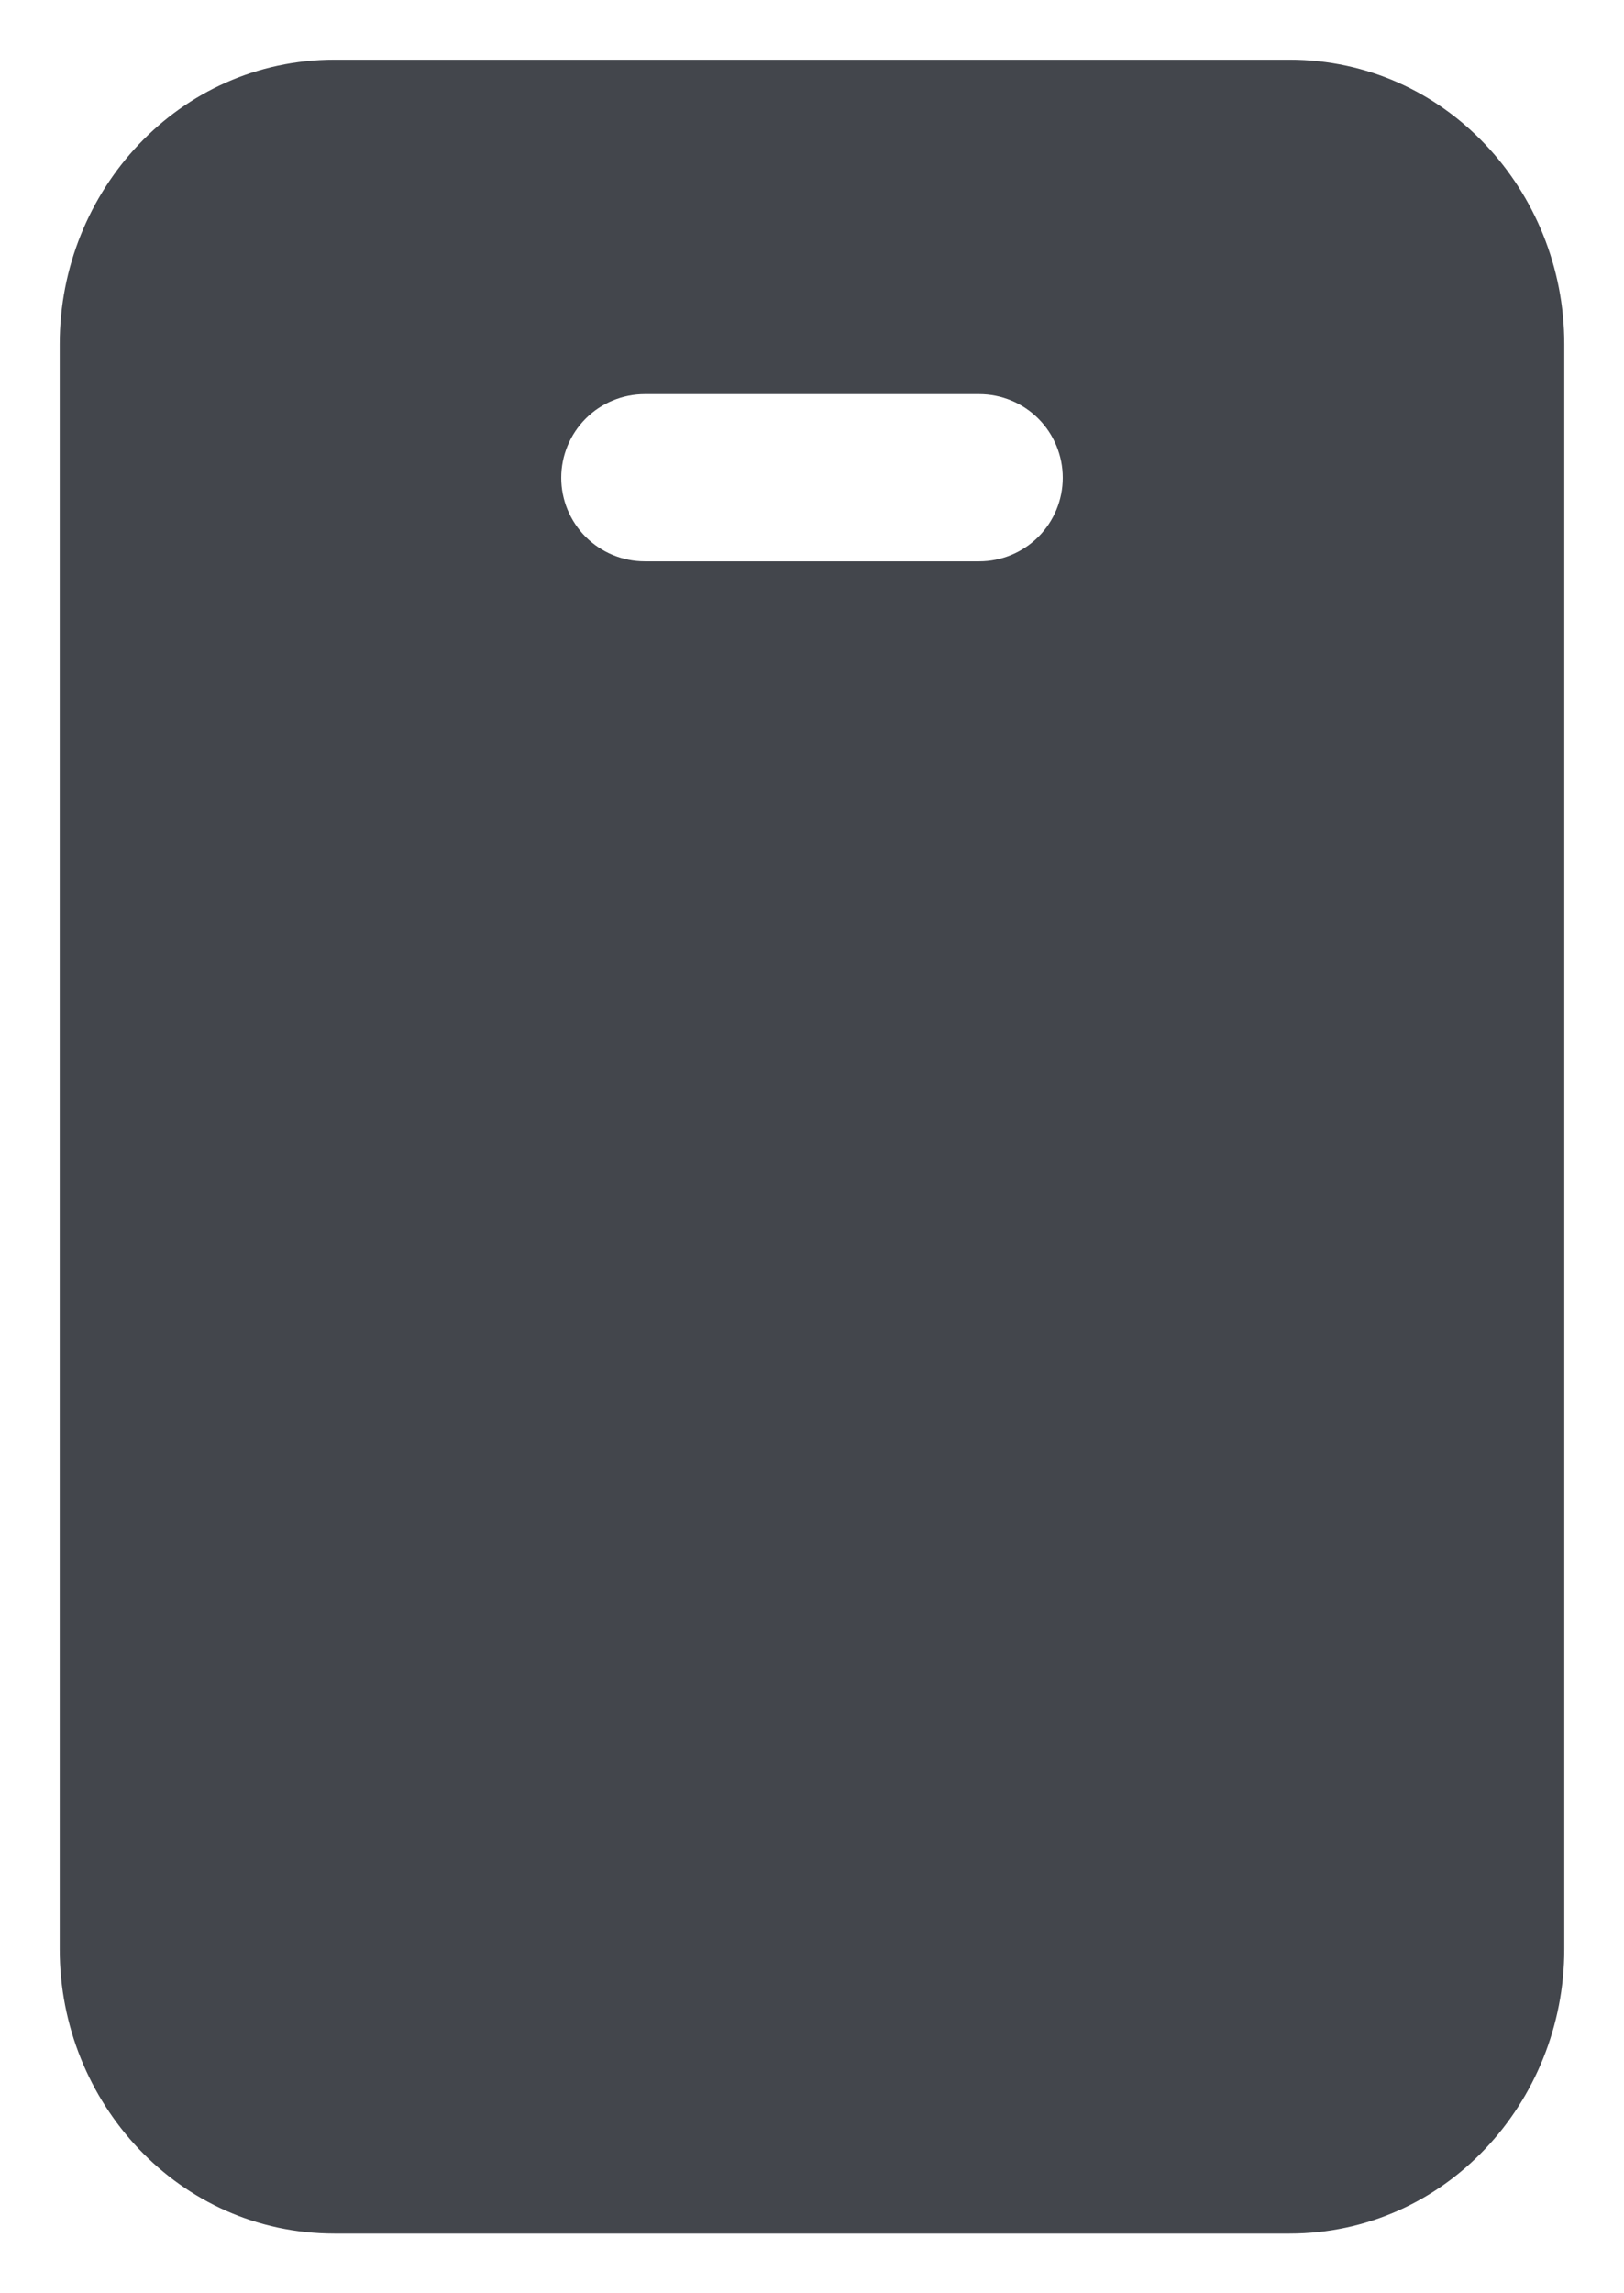 <svg width="17" height="24" viewBox="0 0 17 24" fill="none" xmlns="http://www.w3.org/2000/svg">
<path d="M0.625 3.6C0.625 1.998 1.873 0.625 3.5 0.625H13.5C15.128 0.625 16.375 1.998 16.375 3.6V20.4C16.375 22.002 15.127 23.375 13.5 23.375H3.5C1.872 23.375 0.625 22.002 0.625 20.4V3.6ZM6.75 4.125C6.518 4.125 6.295 4.217 6.131 4.381C5.967 4.545 5.875 4.768 5.875 5C5.875 5.232 5.967 5.455 6.131 5.619C6.295 5.783 6.518 5.875 6.75 5.875H10.25C10.482 5.875 10.705 5.783 10.869 5.619C11.033 5.455 11.125 5.232 11.125 5C11.125 4.768 11.033 4.545 10.869 4.381C10.705 4.217 10.482 4.125 10.25 4.125H6.75Z" fill="#43464C"/>
</svg>
